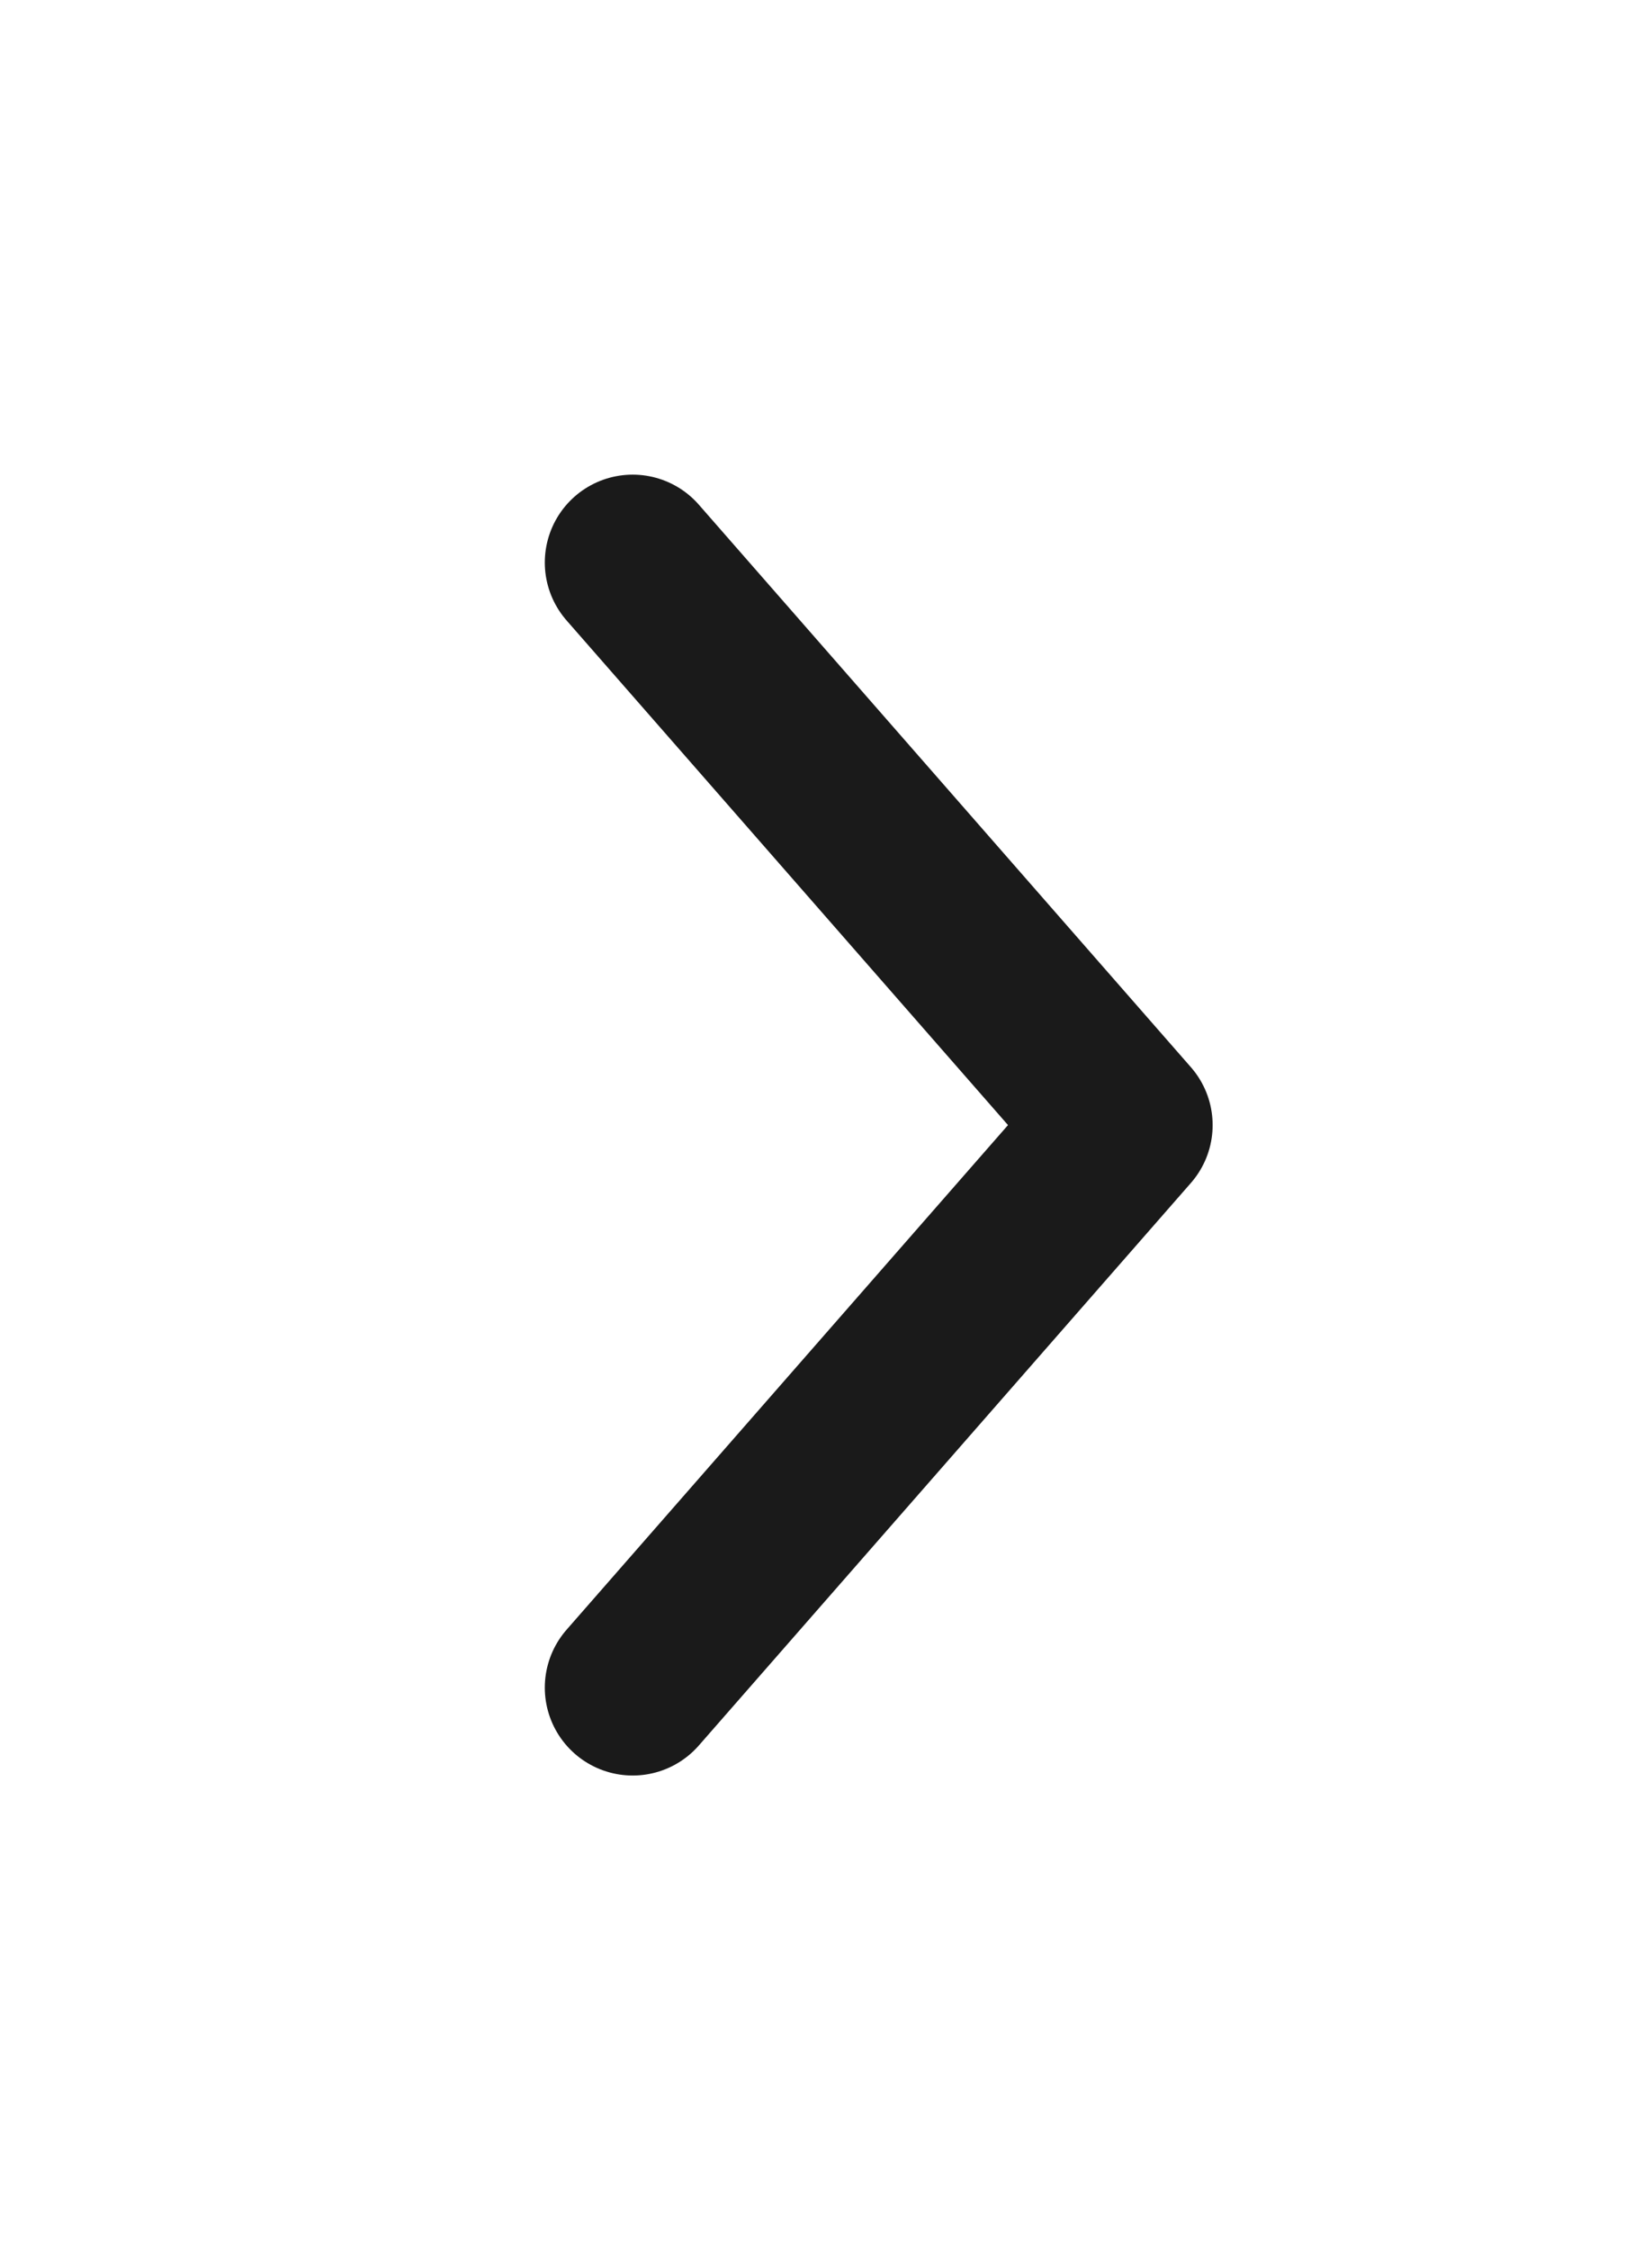 <?xml version="1.0" encoding="UTF-8"?> <svg xmlns="http://www.w3.org/2000/svg" width="47" height="64" viewBox="0 0 47 64" fill="none"> <path d="M18 16L32 32L18 48" stroke="#1A1A1A" stroke-width="5" stroke-linecap="round" stroke-linejoin="round"></path> </svg> 